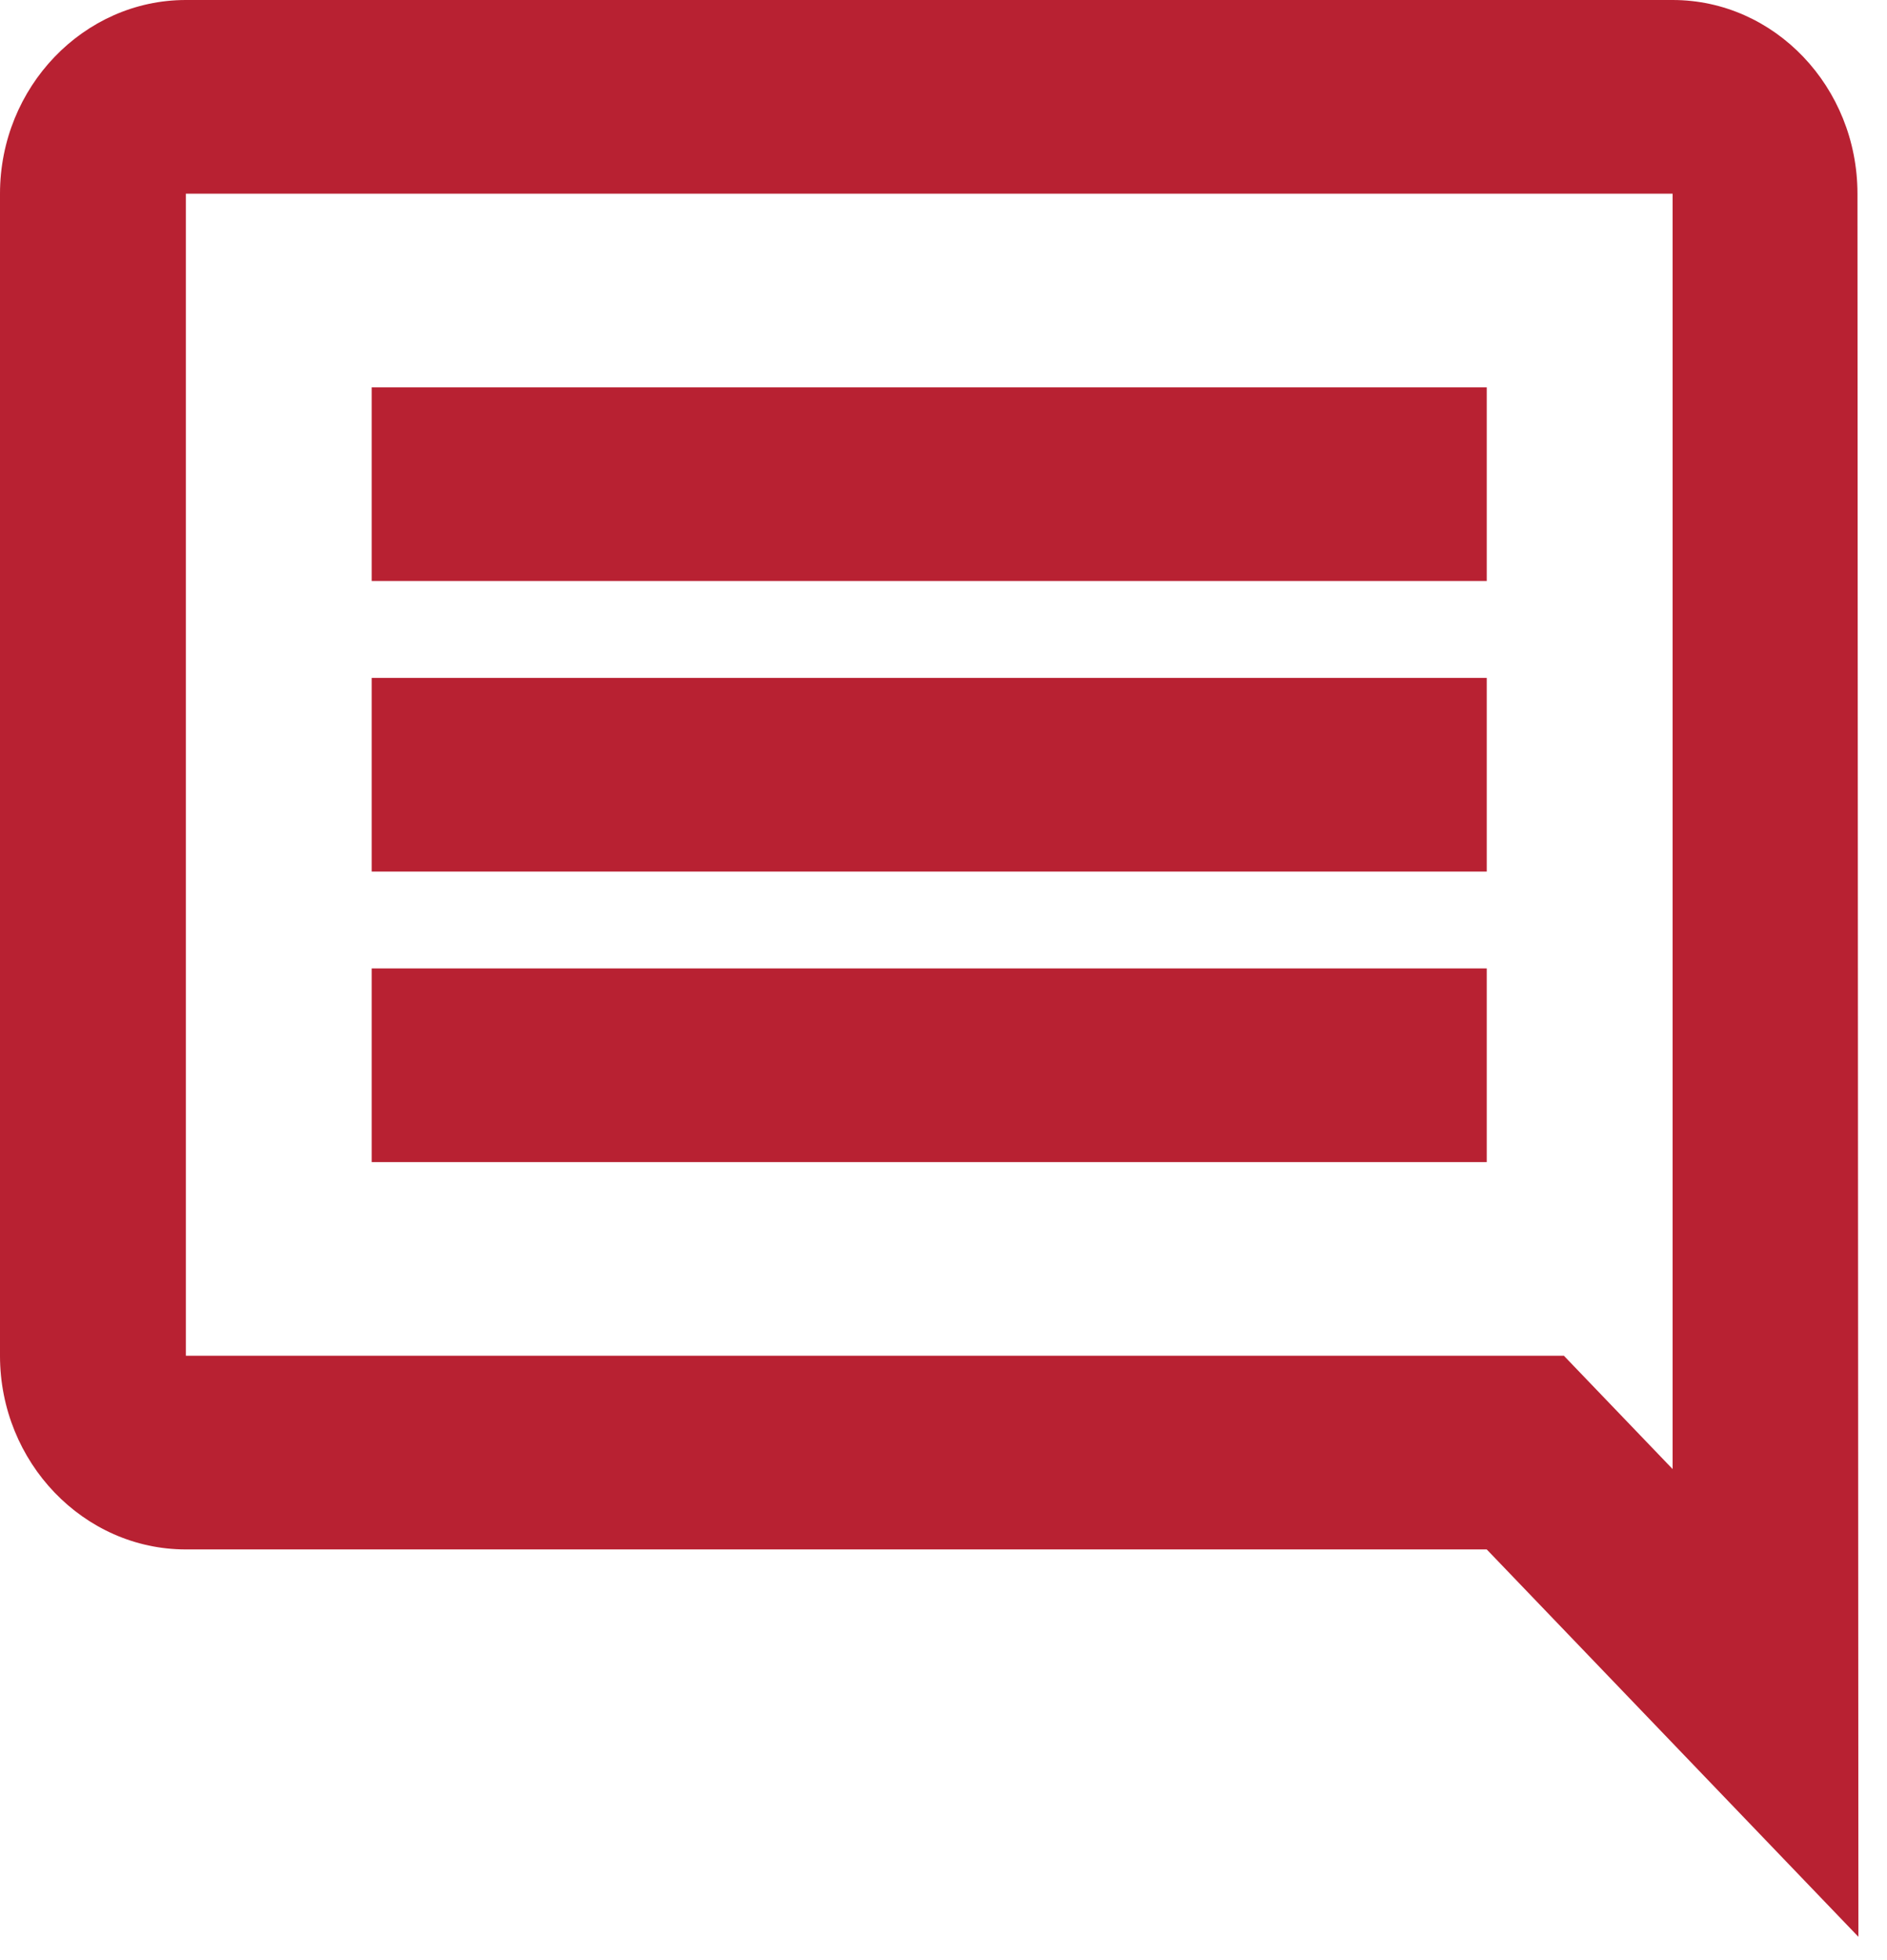 <svg width="26" height="27" viewBox="0 0 26 27" fill="none" xmlns="http://www.w3.org/2000/svg">
<path fill-rule="evenodd" clip-rule="evenodd" d="M25.593 2.668C25.593 1.201 24.454 0 23.046 0H2.561C1.152 0 0 1.201 0 2.668V18.675C0 20.143 1.152 21.343 2.561 21.343H20.485L25.606 26.679L25.593 2.668ZM23.046 2.668V20.236L21.548 18.675H2.561V2.668H23.046ZM20.485 13.34H5.121V16.008H20.485V13.34ZM5.121 9.338H20.485V12.006H5.121V9.338ZM20.485 5.336H5.121V8.003H20.485V5.336Z" fill="#B82132"/>
</svg>
